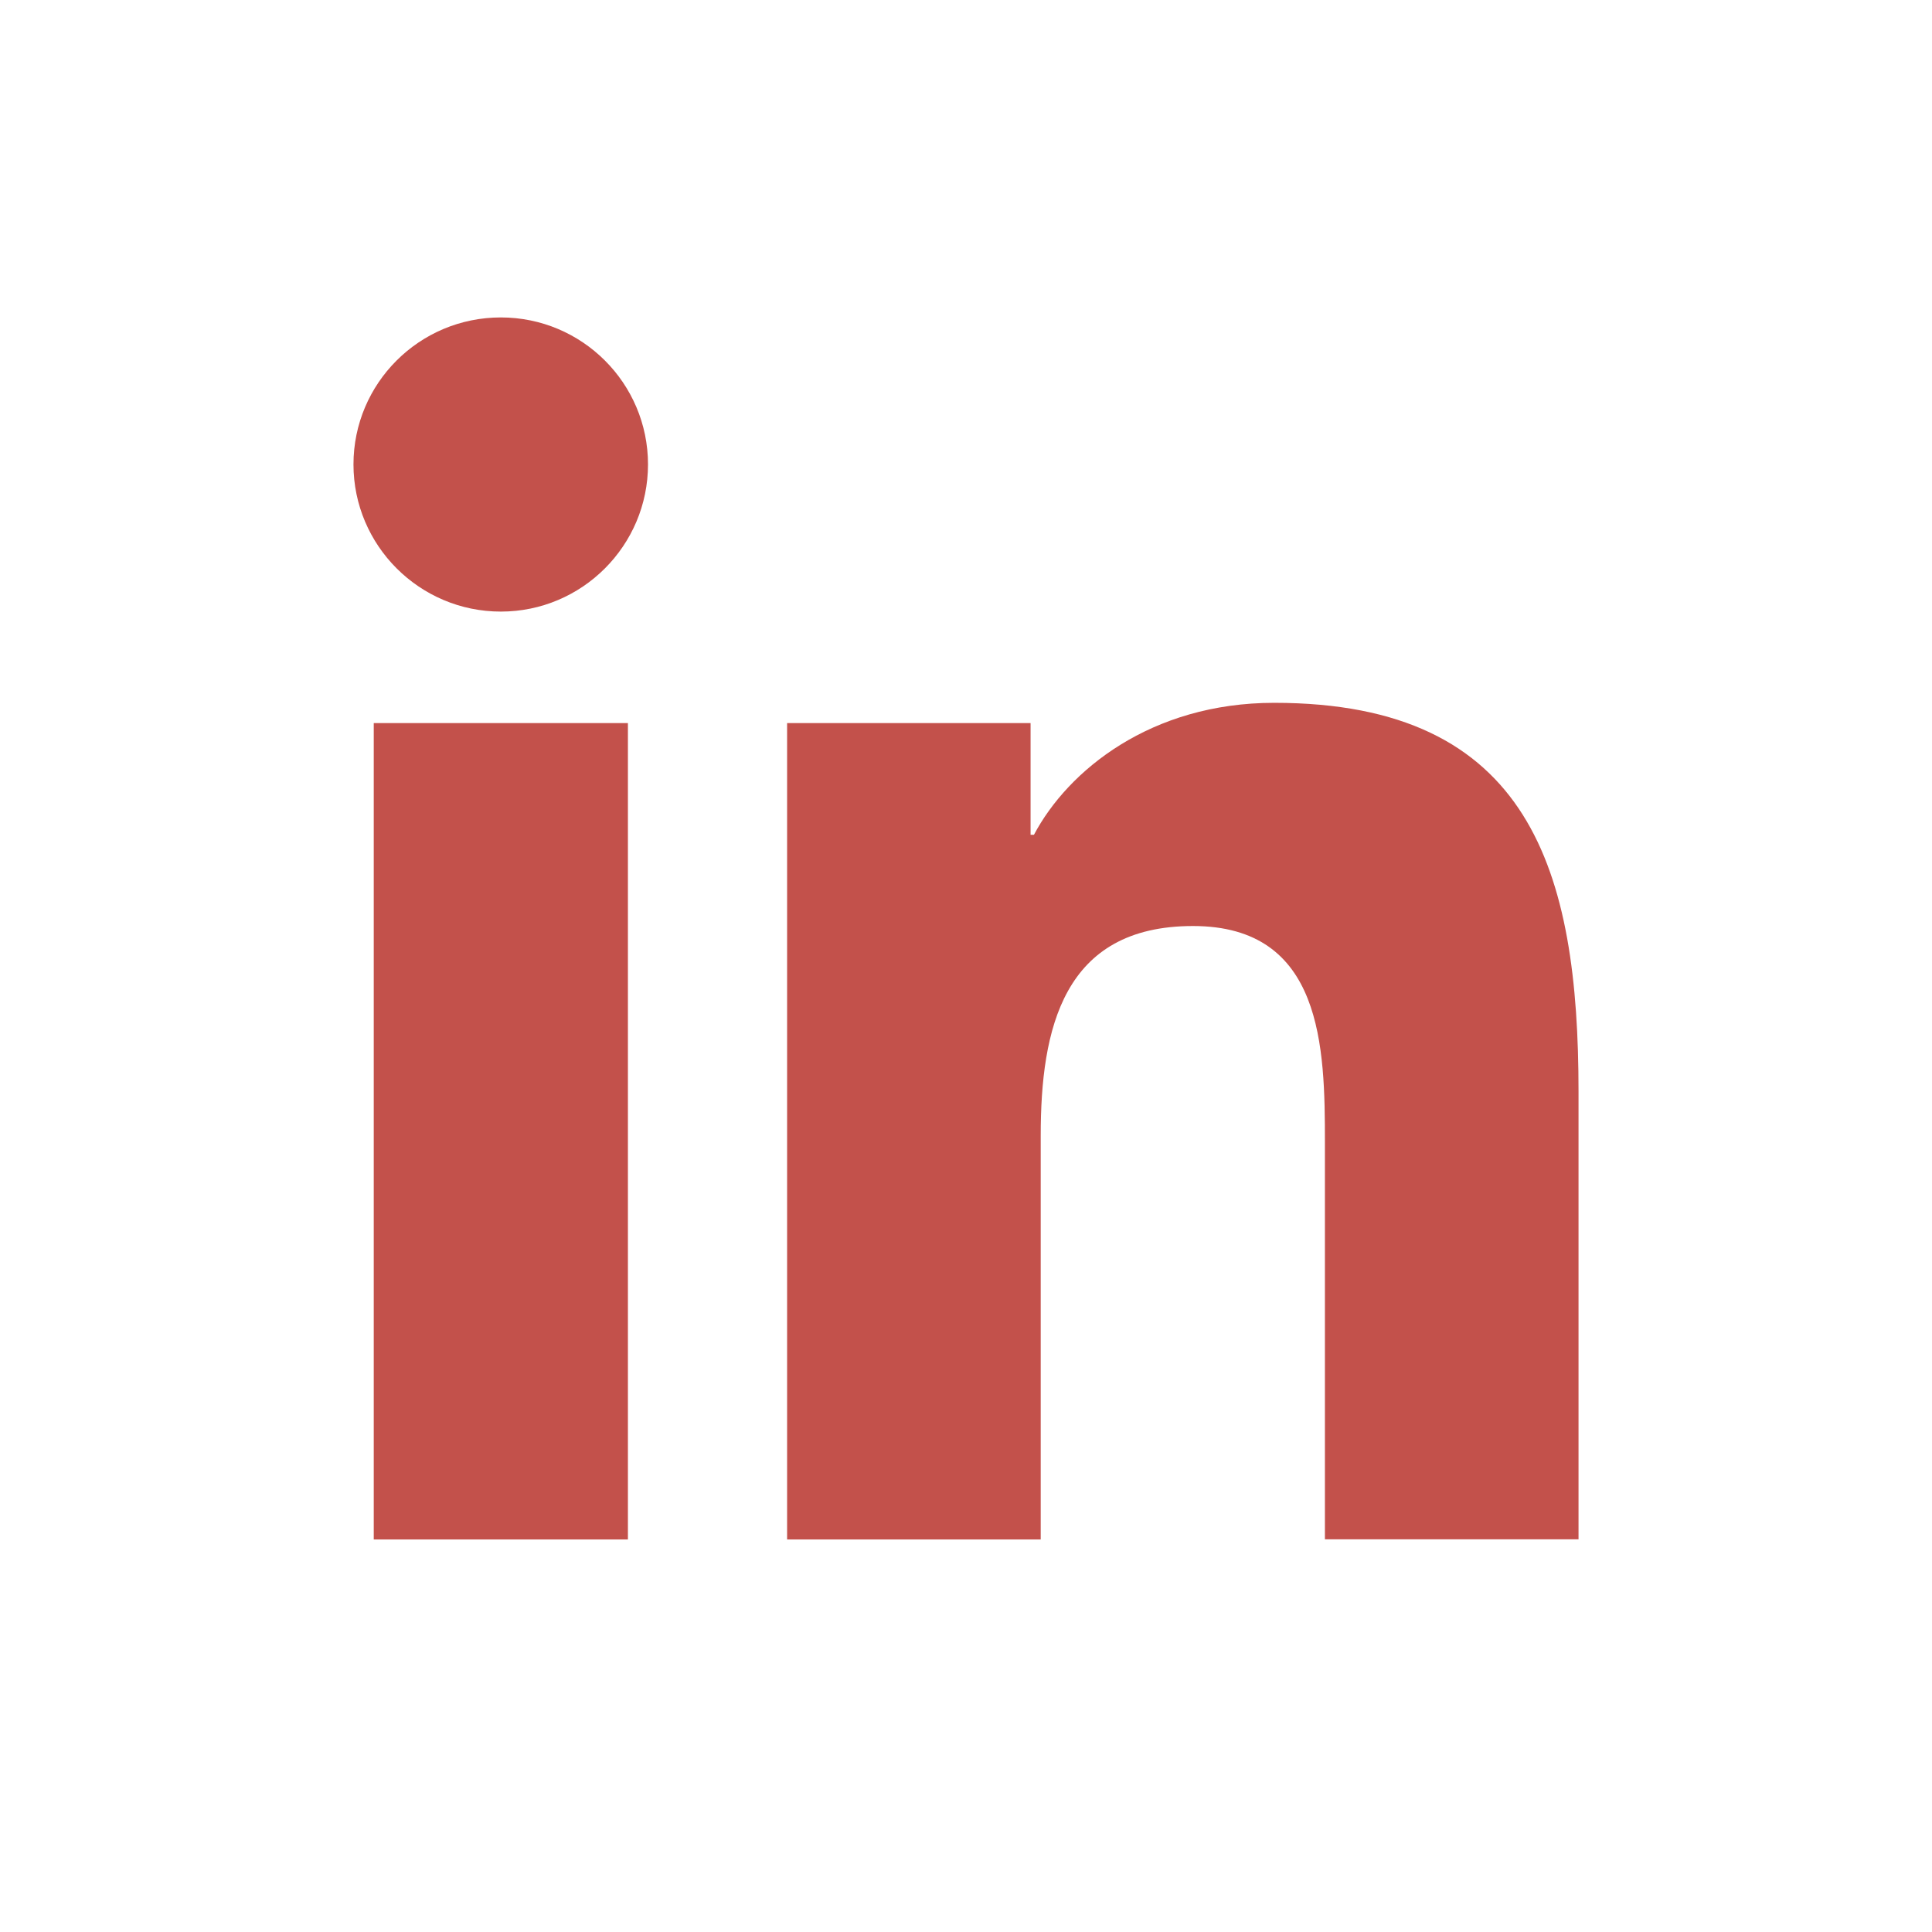 <?xml version="1.0" encoding="UTF-8"?>
<svg id="Layer_1" data-name="Layer 1" xmlns="http://www.w3.org/2000/svg" viewBox="0 0 102.92 102.92">
  <defs>
    <style>
      .cls-1 {
        fill: #c3514b;
        stroke-width: 0px;
      }
    </style>
  </defs>
  <path class="cls-1" d="M19.91,38.52h13.54v43.49h-13.54v-43.49ZM26.68,16.91c4.33,0,7.84,3.51,7.84,7.83s-3.51,7.84-7.84,7.84-7.85-3.52-7.85-7.84,3.51-7.83,7.85-7.83"/>
  <path class="cls-1" d="M41.93,38.52h12.97v5.95h.18c1.81-3.42,6.22-7.03,12.8-7.03,13.69,0,16.21,9,16.21,20.71v23.85h-13.51v-21.14c0-5.05-.1-11.53-7.03-11.53s-8.11,5.49-8.11,11.17v21.51h-13.51v-43.49Z"/>
</svg>